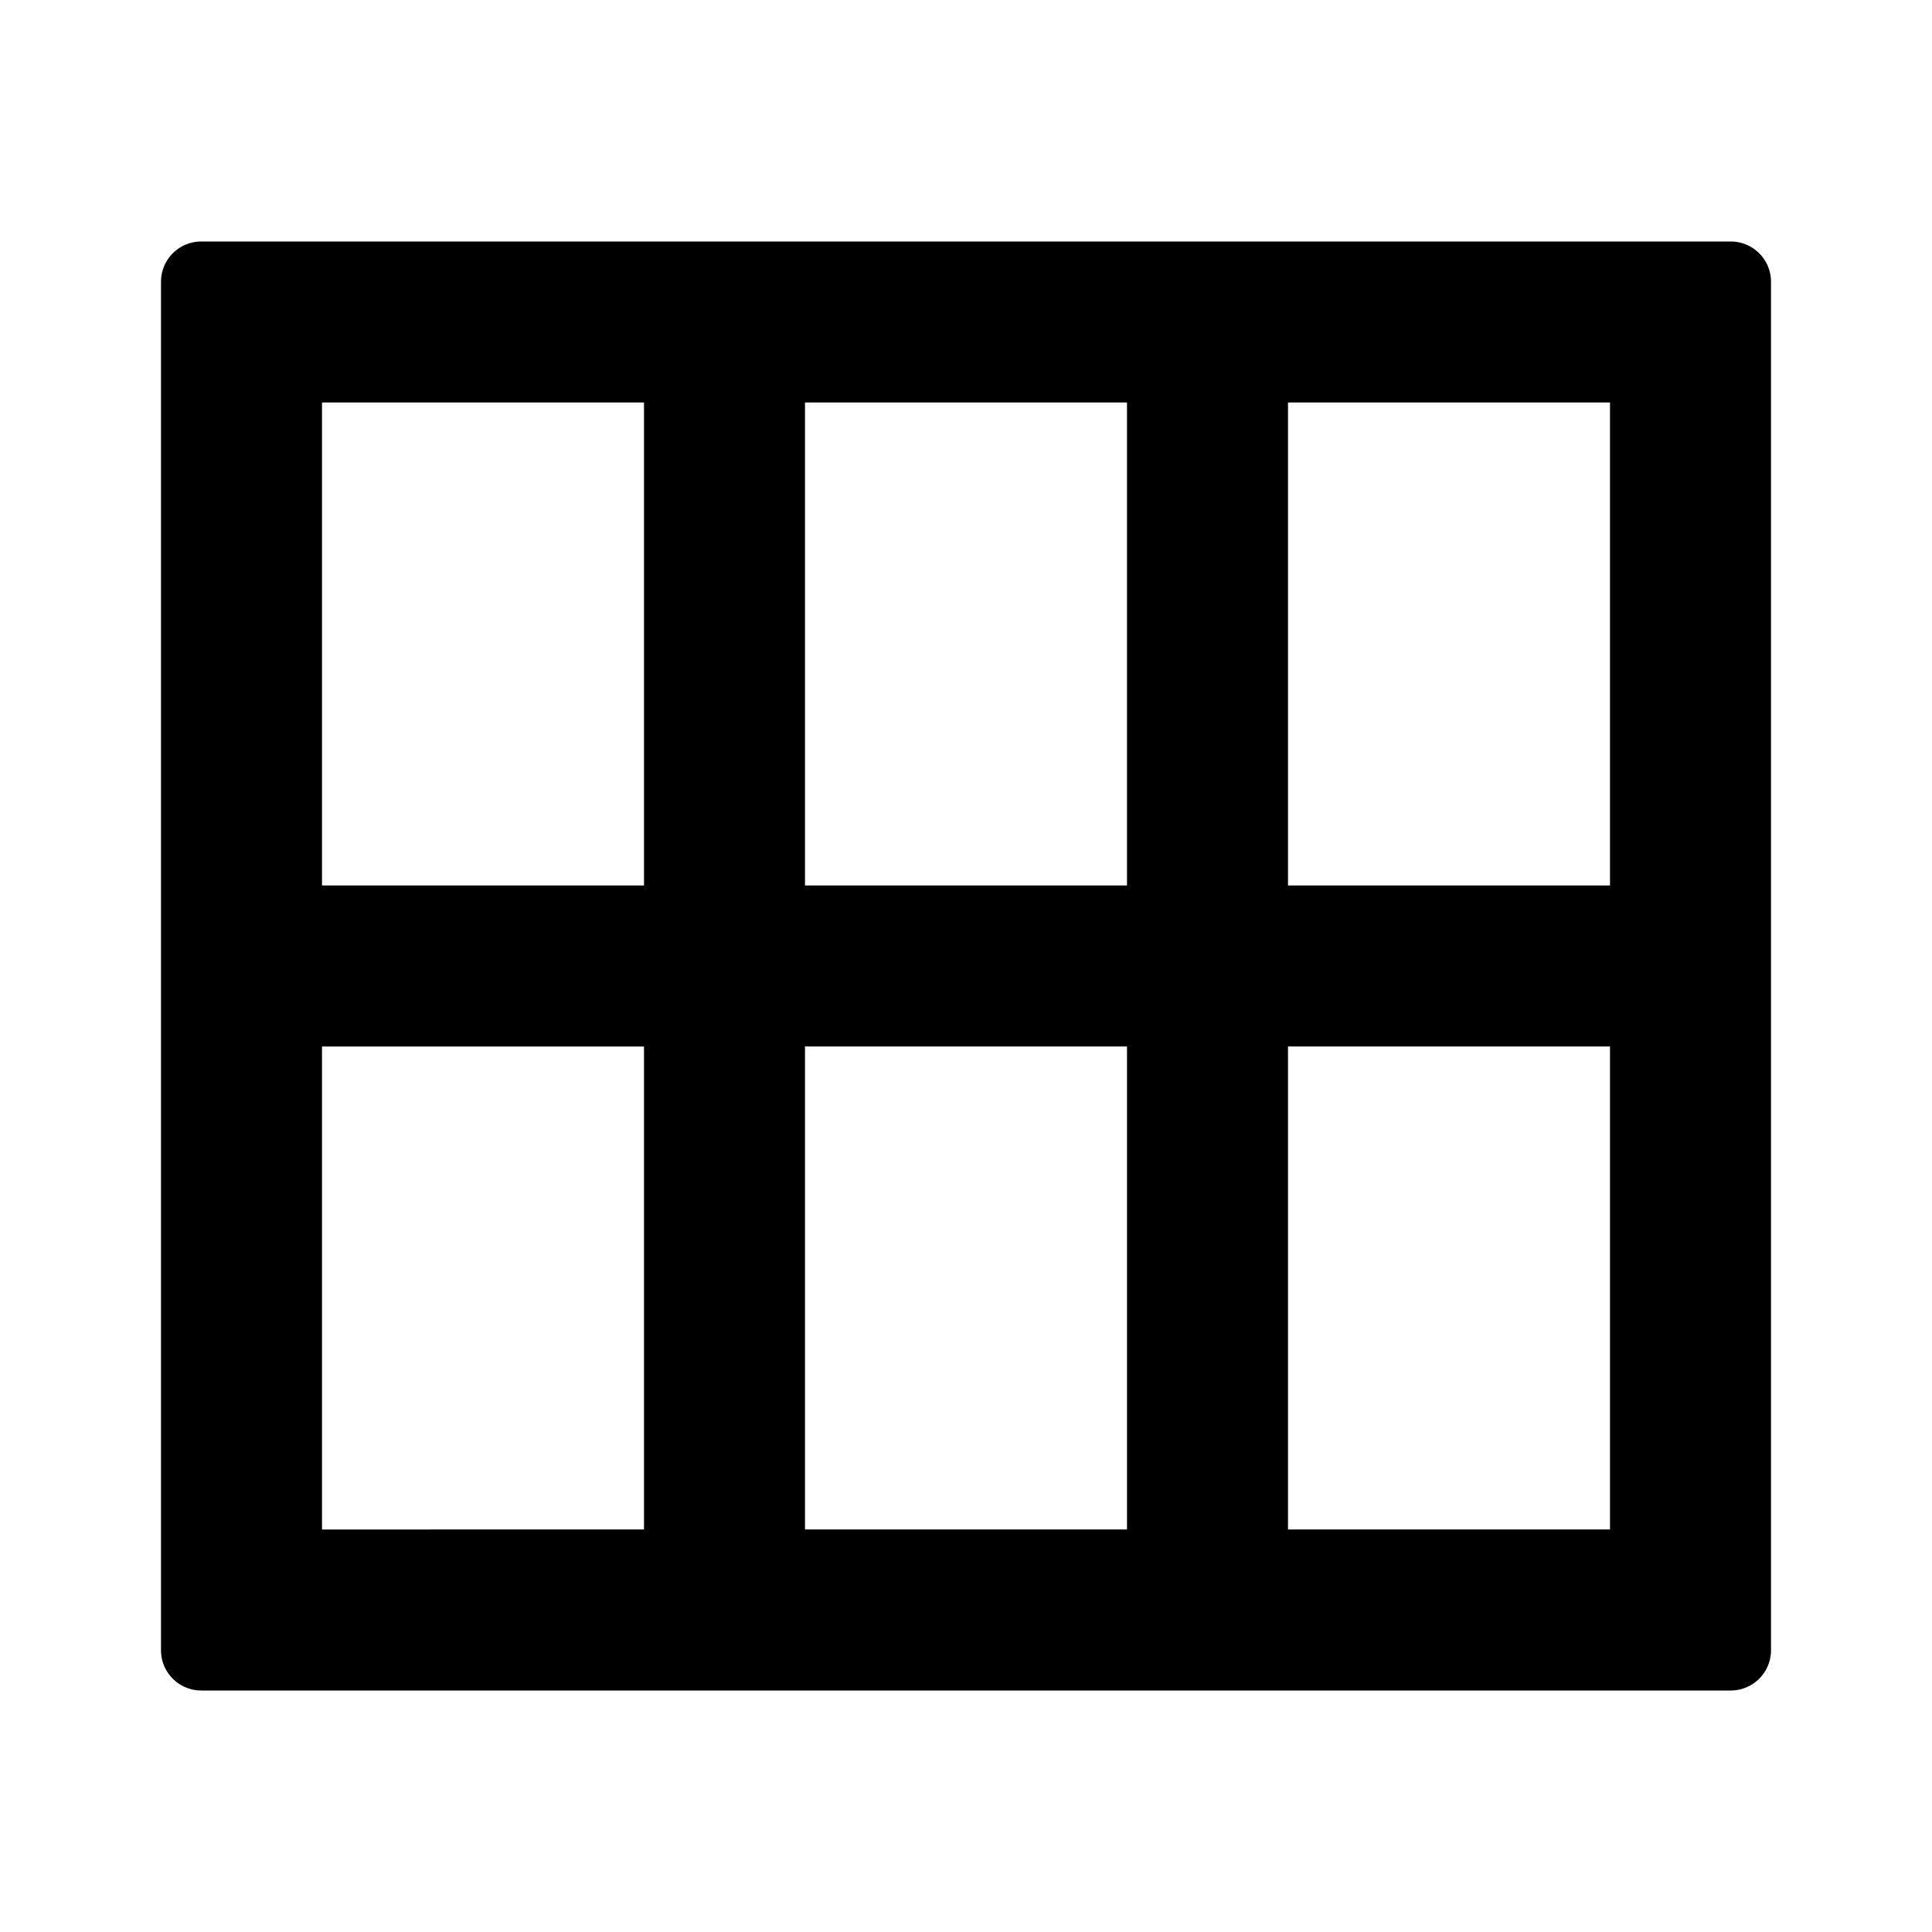 <svg xmlns="http://www.w3.org/2000/svg" width="24" height="24" class="wd-icon-expand-table wd-icon" focusable="false" role="presentation" viewBox="0 0 24 24"><g class="wd-icon-container"><path fill-rule="evenodd" d="M2 3.5a.5.5 0 0 1 .5-.5h19a.5.5 0 0 1 .5.5v17a.5.5 0 0 1-.5.5h-19a.5.5 0 0 1-.5-.5v-17zM4 11V5h4v6H4zm16 0V5h-4v6h4zm-6-6h-4v6h4V5zm6 8v6h-4v-6h4zm-6 6v-6h-4v6h4zm-6 0H4v-6h4v6z" class="wd-icon-fill" clip-rule="evenodd"/></g></svg>